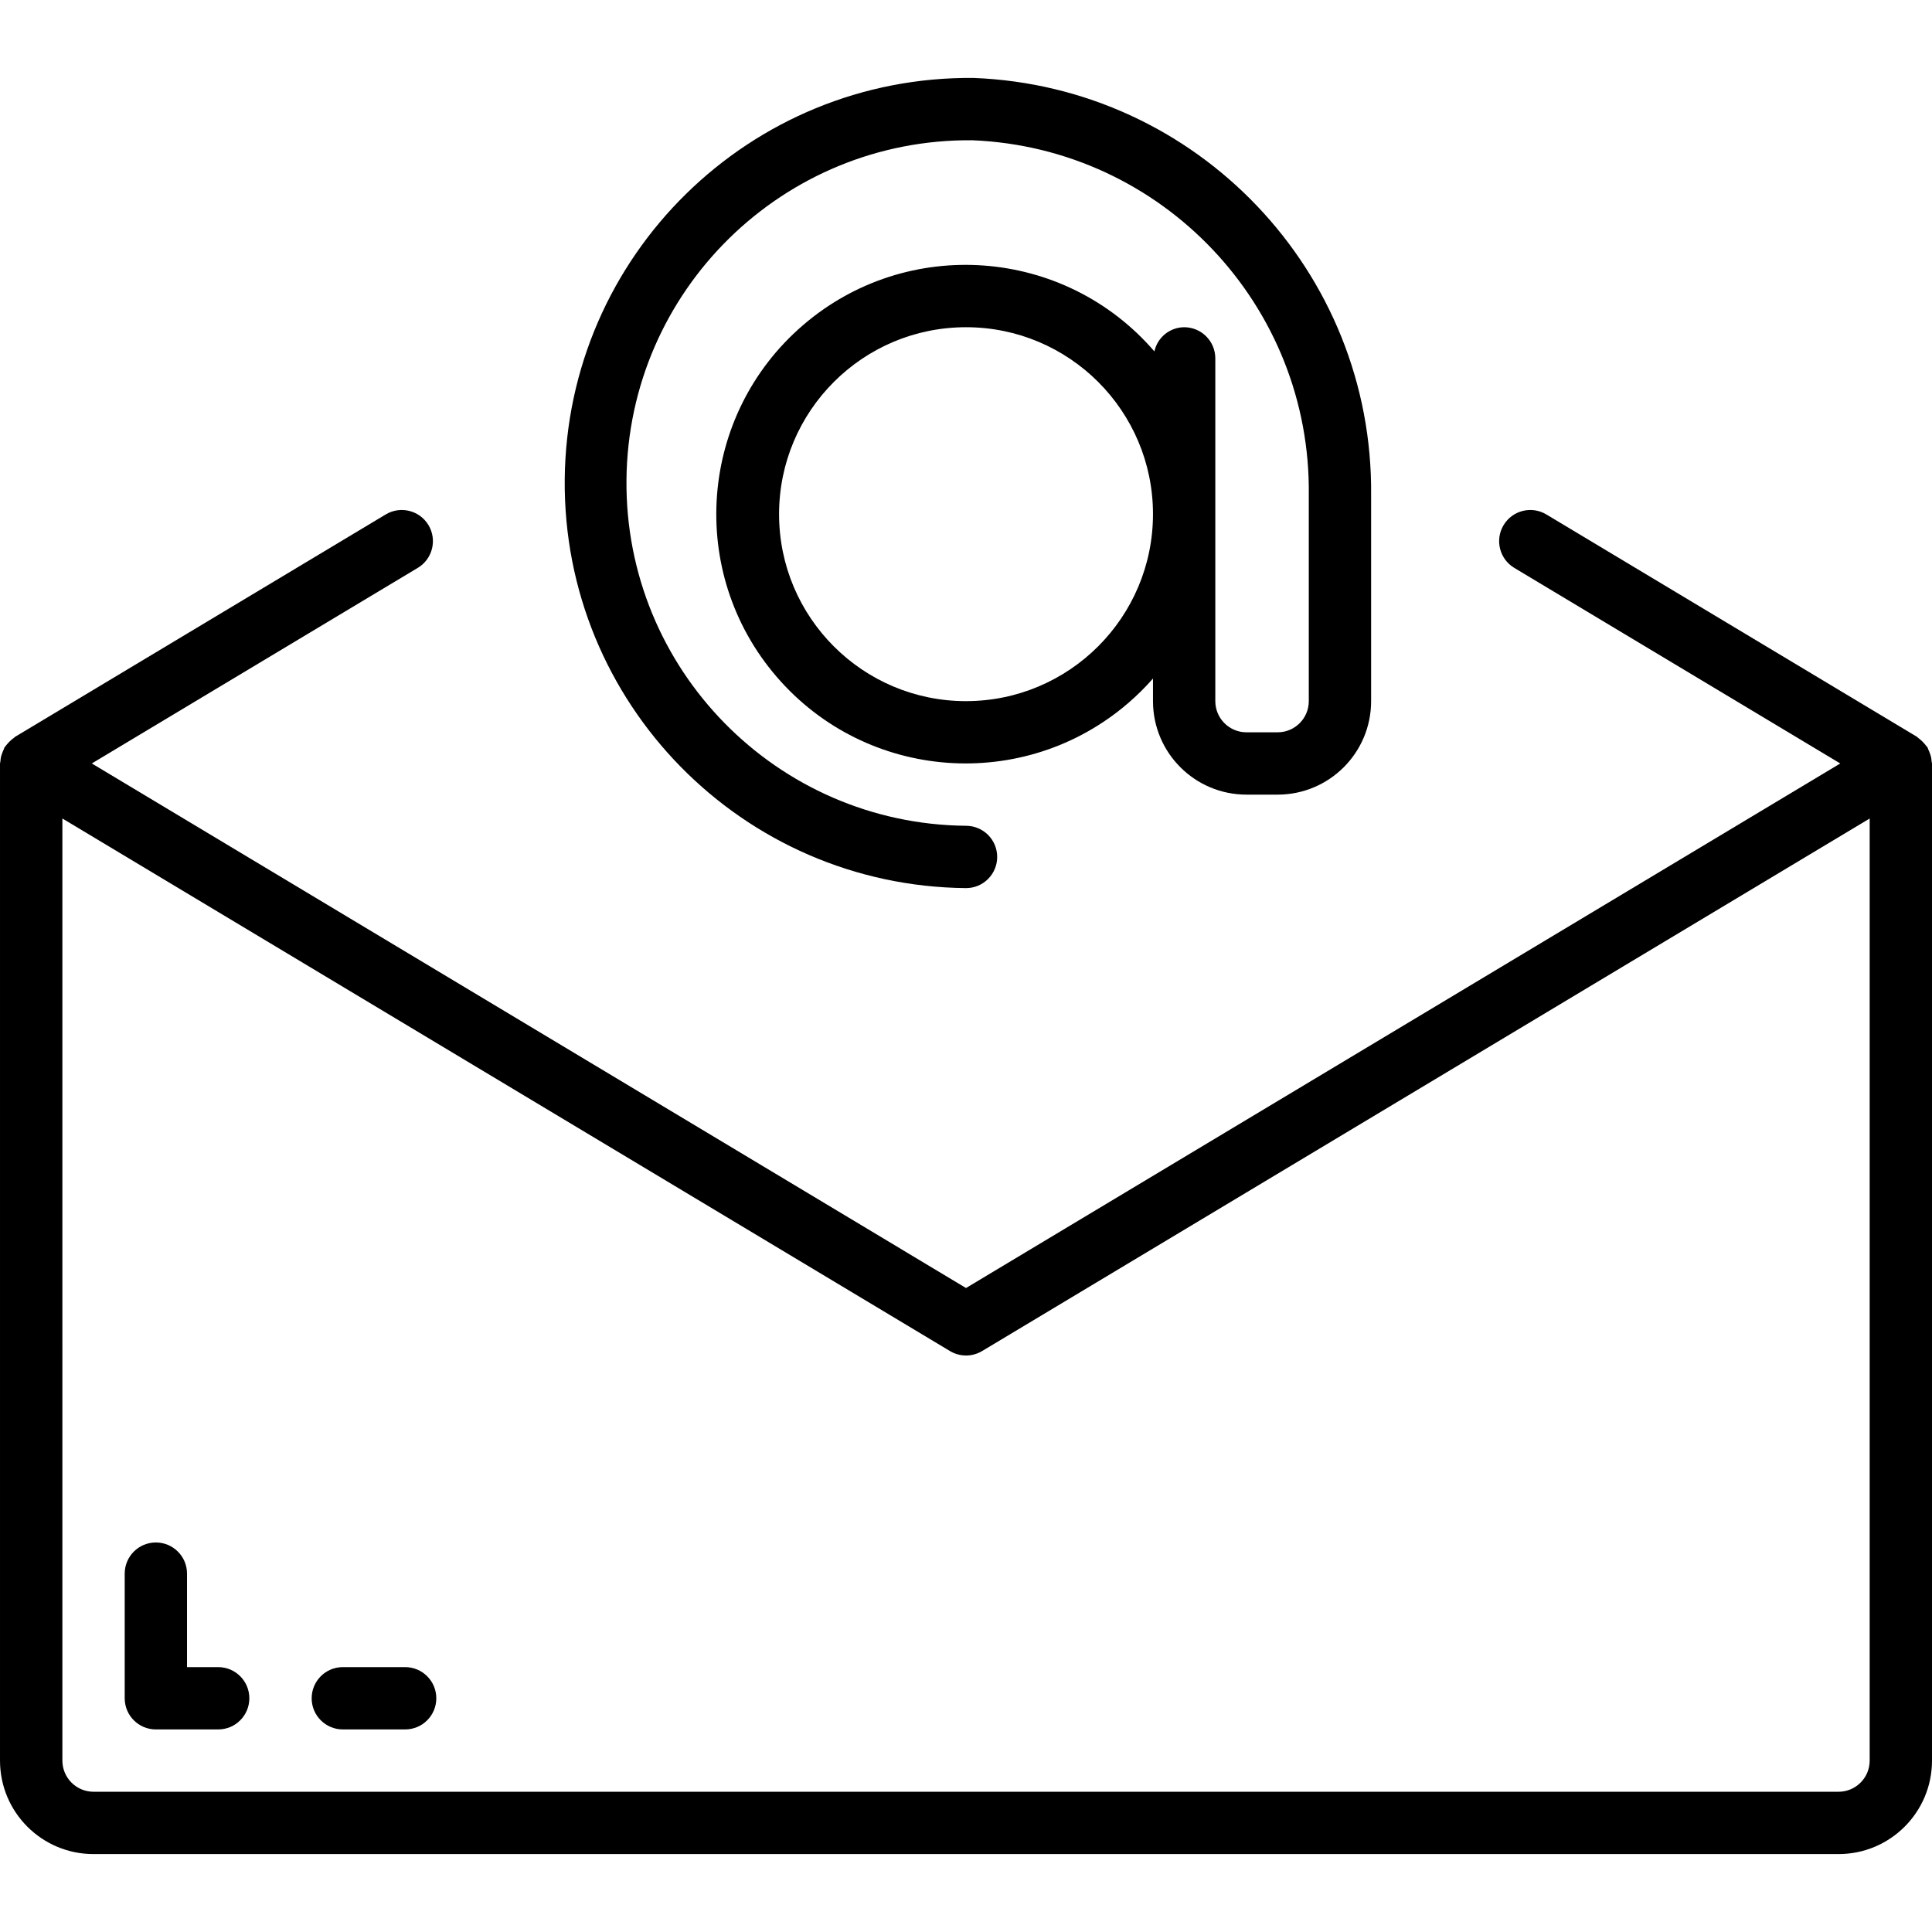 <?xml version="1.0" encoding="iso-8859-1"?>
<!-- Generator: Adobe Illustrator 19.0.0, SVG Export Plug-In . SVG Version: 6.00 Build 0)  -->
<svg version="1.1" id="Capa_1" xmlns="http://www.w3.org/2000/svg" xmlns:xlink="http://www.w3.org/1999/xlink" x="0px" y="0px"
	 viewBox="0 0 496.016 496.016" style="enable-background:new 0 0 496.016 496.016;" xml:space="preserve">
<g>
	<g>
		<g>
			<path d="M495.912,195.474c-0.017-0.327-0.055-0.653-0.112-0.976c-0.071-0.344-0.17-0.681-0.296-1.008
				c-0.122-0.373-0.272-0.737-0.448-1.088c-0.052-0.174-0.113-0.345-0.184-0.512c-0.056-0.104-0.168-0.152-0.232-0.256
				c-0.631-0.859-1.389-1.617-2.248-2.248c-0.104-0.064-0.152-0.176-0.256-0.232L397,132.074c-3.789-2.273-8.703-1.045-10.976,2.744
				c-2.273,3.789-1.045,8.703,2.744,10.976l83.696,50.216L248.016,330.682L23.568,196.01l83.696-50.216
				c3.789-2.273,5.017-7.187,2.744-10.976c-2.273-3.789-7.187-5.017-10.976-2.744l-95.136,57.08c-0.096,0.056-0.144,0.16-0.24,0.224
				c-0.279,0.192-0.546,0.4-0.8,0.624c-0.31,0.273-0.602,0.567-0.872,0.88c-0.218,0.238-0.421,0.489-0.608,0.752
				c-0.064,0.104-0.176,0.152-0.232,0.256c-0.071,0.167-0.132,0.338-0.184,0.512c-0.176,0.351-0.326,0.715-0.448,1.088
				c-0.126,0.327-0.225,0.664-0.296,1.008c-0.057,0.323-0.095,0.649-0.112,0.976c0,0.184-0.104,0.344-0.104,0.536v256
				c0,13.255,10.745,24,24,24h448.016c13.255,0,24-10.745,24-24v-256C496.016,195.818,495.92,195.658,495.912,195.474z
				 M480.016,452.01c0,4.418-3.582,8-8,8h-448c-4.418,0-8-3.582-8-8V210.138l227.88,136.728c2.535,1.523,5.705,1.523,8.24,0
				l227.88-136.728V452.01z"/>
			<path d="M248.016,228.01c4.418,0,8-3.582,8-8s-3.582-8-8-8c-48.601-0.455-87.631-40.223-87.176-88.824
				c0.455-48.601,40.223-87.631,88.824-87.176c48.721,2.022,86.991,42.441,86.352,91.2v52.8c0,4.418-3.582,8-8,8h-8
				c-4.418,0-8-3.582-8-8v-88c0-4.418-3.582-8-8-8c-3.684,0.031-6.856,2.608-7.64,6.208c-23.077-26.773-63.489-29.769-90.262-6.692
				c-26.773,23.077-29.769,63.489-6.692,90.262s63.489,29.769,90.262,6.692c2.254-1.943,4.37-4.041,6.332-6.278v5.808
				c0,13.255,10.745,24,24,24h8c13.255,0,24-10.745,24-24v-52.8c0.602-57.465-44.631-104.977-102.056-107.2
				c-57.438-0.537-104.435,45.59-104.972,103.028C144.451,180.476,190.578,227.474,248.016,228.01z M248.016,180.01
				c-26.51,0-48-21.49-48-48s21.49-48,48-48c26.51,0,48,21.49,48,48C295.99,158.509,274.515,179.984,248.016,180.01z"/>
			<path d="M56.016,428.01h-8v-24c0-4.418-3.582-8-8-8s-8,3.582-8,8v32c0,4.418,3.582,8,8,8h16c4.418,0,8-3.582,8-8
				S60.434,428.01,56.016,428.01z"/>
			<path d="M104.016,428.01h-16c-4.418,0-8,3.582-8,8s3.582,8,8,8h16c4.418,0,8-3.582,8-8S108.434,428.01,104.016,428.01z"/>
		</g>
	</g>
</g>
<g>
</g>
<g>
</g>
<g>
</g>
<g>
</g>
<g>
</g>
<g>
</g>
<g>
</g>
<g>
</g>
<g>
</g>
<g>
</g>
<g>
</g>
<g>
</g>
<g>
</g>
<g>
</g>
<g>
</g>
</svg>
